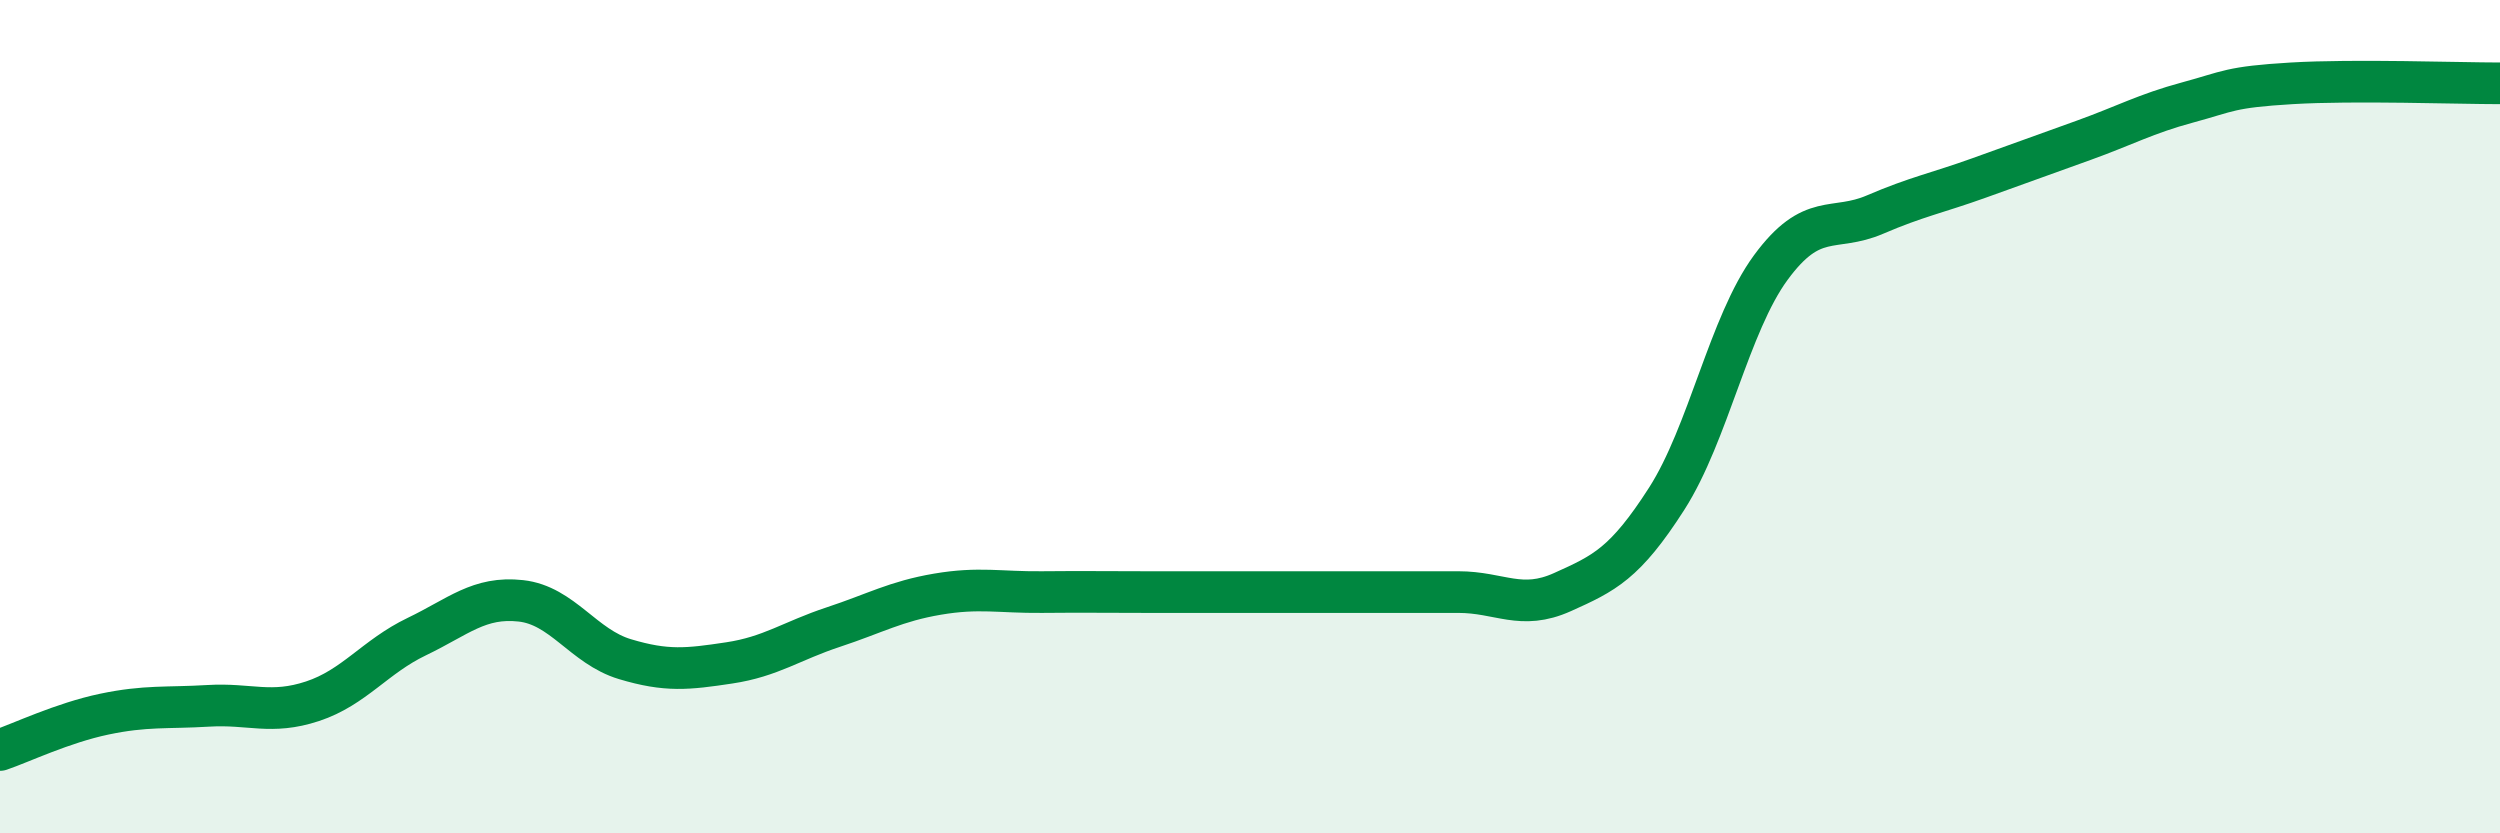 
    <svg width="60" height="20" viewBox="0 0 60 20" xmlns="http://www.w3.org/2000/svg">
      <path
        d="M 0,18 C 0.5,17.83 1.5,17.35 2.5,17.14 C 3.5,16.93 4,17 5,16.94 C 6,16.88 6.5,17.16 7.5,16.83 C 8.5,16.5 9,15.76 10,15.28 C 11,14.8 11.5,14.31 12.5,14.42 C 13.5,14.53 14,15.52 15,15.82 C 16,16.12 16.5,16.06 17.5,15.91 C 18.5,15.76 19,15.38 20,15.05 C 21,14.72 21.5,14.43 22.5,14.26 C 23.5,14.09 24,14.22 25,14.21 C 26,14.2 26.5,14.21 27.5,14.21 C 28.5,14.21 29,14.21 30,14.21 C 31,14.21 31.5,14.21 32.5,14.21 C 33.5,14.21 34,14.21 35,14.21 C 36,14.21 36.5,14.66 37.5,14.21 C 38.5,13.76 39,13.53 40,11.97 C 41,10.41 41.5,7.78 42.5,6.42 C 43.5,5.06 44,5.58 45,5.15 C 46,4.72 46.5,4.63 47.5,4.27 C 48.5,3.91 49,3.73 50,3.37 C 51,3.01 51.5,2.73 52.5,2.46 C 53.5,2.19 53.5,2.09 55,2 C 56.5,1.91 59,2 60,2L60 20L0 20Z"
        fill="#008740"
        opacity="0.1"
        stroke-linecap="round"
        stroke-linejoin="round"
      />
      <path
        d="M 0,18 C 0.5,17.83 1.5,17.35 2.5,17.14 C 3.5,16.93 4,17 5,16.94 C 6,16.88 6.5,17.16 7.5,16.83 C 8.5,16.5 9,15.76 10,15.28 C 11,14.8 11.5,14.31 12.5,14.42 C 13.5,14.53 14,15.52 15,15.82 C 16,16.12 16.5,16.06 17.5,15.91 C 18.5,15.76 19,15.38 20,15.05 C 21,14.72 21.5,14.43 22.5,14.26 C 23.5,14.09 24,14.22 25,14.21 C 26,14.2 26.5,14.21 27.5,14.21 C 28.5,14.21 29,14.21 30,14.21 C 31,14.21 31.5,14.21 32.5,14.21 C 33.5,14.21 34,14.21 35,14.21 C 36,14.21 36.5,14.66 37.5,14.21 C 38.5,13.76 39,13.53 40,11.97 C 41,10.41 41.5,7.78 42.5,6.42 C 43.5,5.06 44,5.58 45,5.15 C 46,4.72 46.5,4.63 47.5,4.27 C 48.5,3.91 49,3.73 50,3.37 C 51,3.01 51.5,2.73 52.5,2.46 C 53.5,2.19 53.5,2.09 55,2 C 56.5,1.91 59,2 60,2"
        stroke="#008740"
        stroke-width="1"
        fill="none"
        stroke-linecap="round"
        stroke-linejoin="round"
      />
    </svg>
  